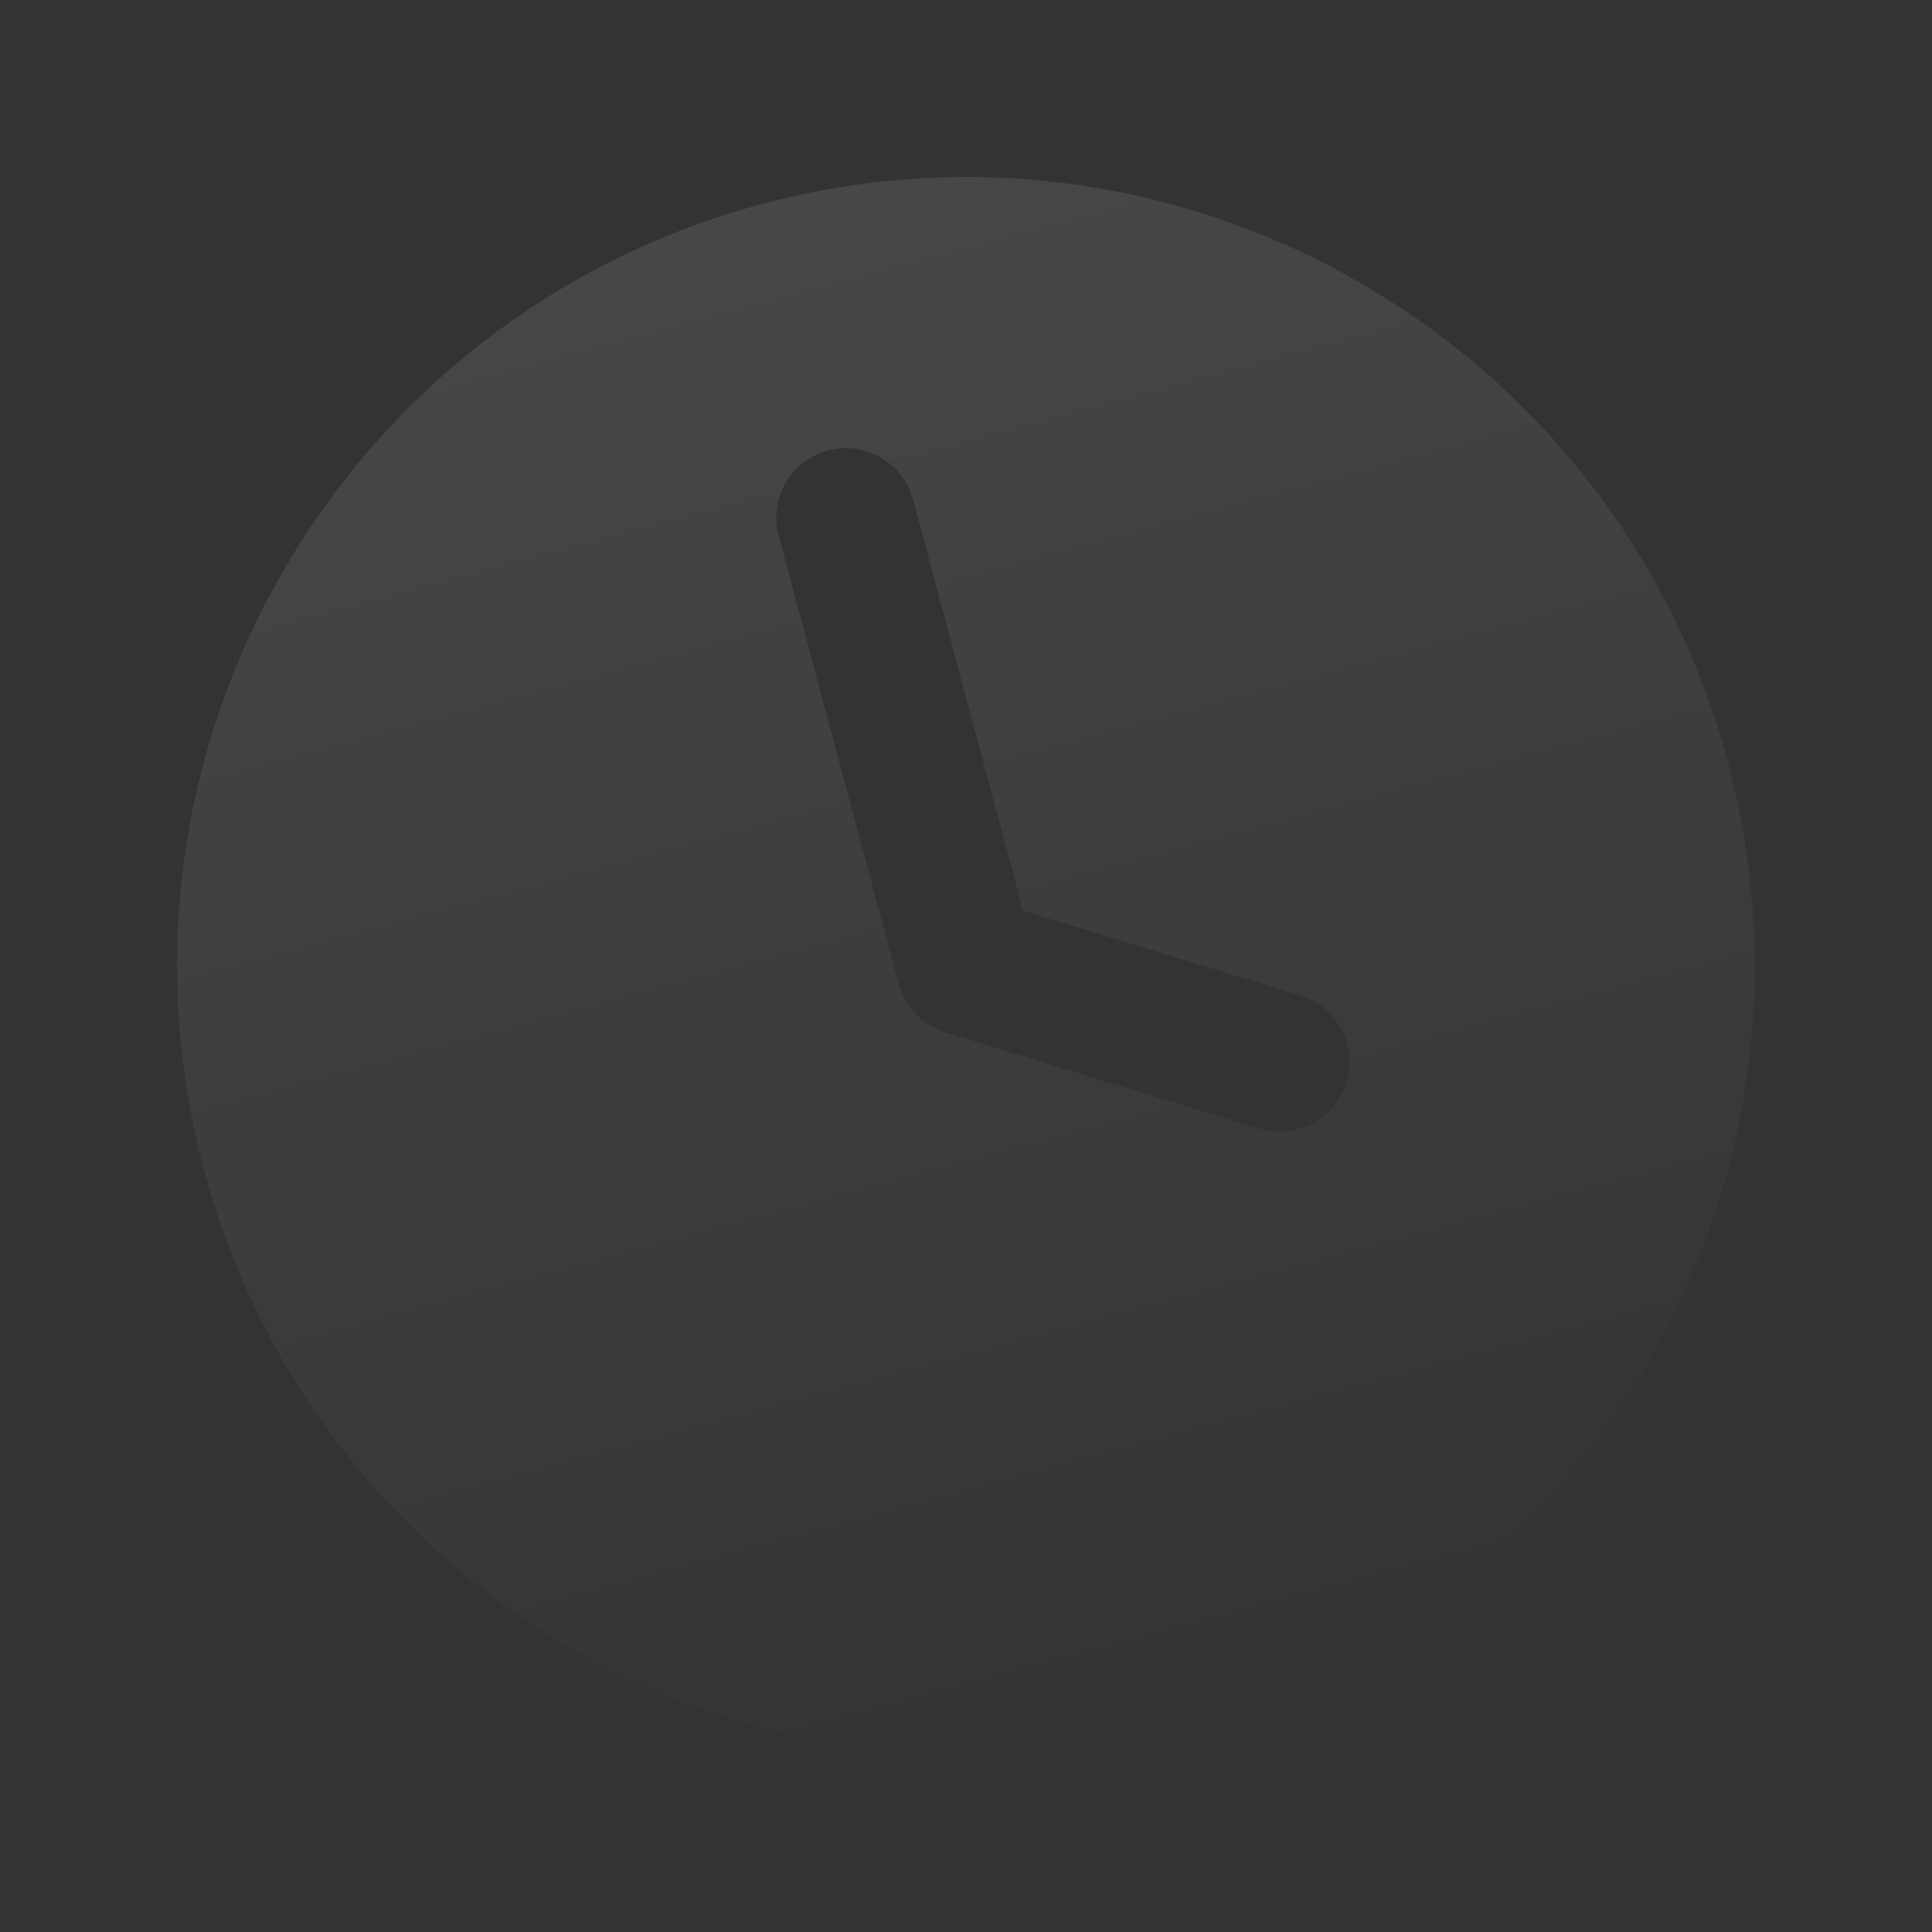 <svg width="172.887" height="172.887" viewBox="0 0 172.887 172.887" fill="none" xmlns="http://www.w3.org/2000/svg" xmlns:xlink="http://www.w3.org/1999/xlink">
	<rect x="0" y="0" width="172.887" height="172.887" fill="#333333" stroke="none"/>
	<desc>
			Created with Pixso.
	</desc>
	<defs>
		<linearGradient x1="68.176" y1="18.268" x2="104.711" y2="154.62" id="paint_linear_158_460_0" gradientUnits="userSpaceOnUse">
			<stop stop-color="#FFFFFF"/>
			<stop offset="1" stop-color="#FFFFFF" stop-opacity="0"/>
		</linearGradient>
	</defs>
	<g opacity="0.1">
		<path id="Vector" d="M18.26 104.71C8.17 67.05 30.52 28.35 68.17 18.26C105.82 8.17 144.53 30.52 154.61 68.17C164.7 105.82 142.36 144.53 104.71 154.62C67.05 164.7 28.35 142.36 18.26 104.71ZM81.71 44.72C80.82 41.4 77.4 39.43 74.08 40.32C70.76 41.21 68.79 44.62 69.68 47.95L80.42 88.05C80.98 90.12 82.56 91.77 84.62 92.39L112.71 100.99C116 101.99 119.48 100.14 120.49 96.85C121.49 93.56 119.64 90.08 116.35 89.07L91.56 81.49L81.71 44.72Z" fill="url(#paint_linear_158_460_0)" fill-opacity="1" fill-rule="evenodd"/>
	</g>
</svg>
